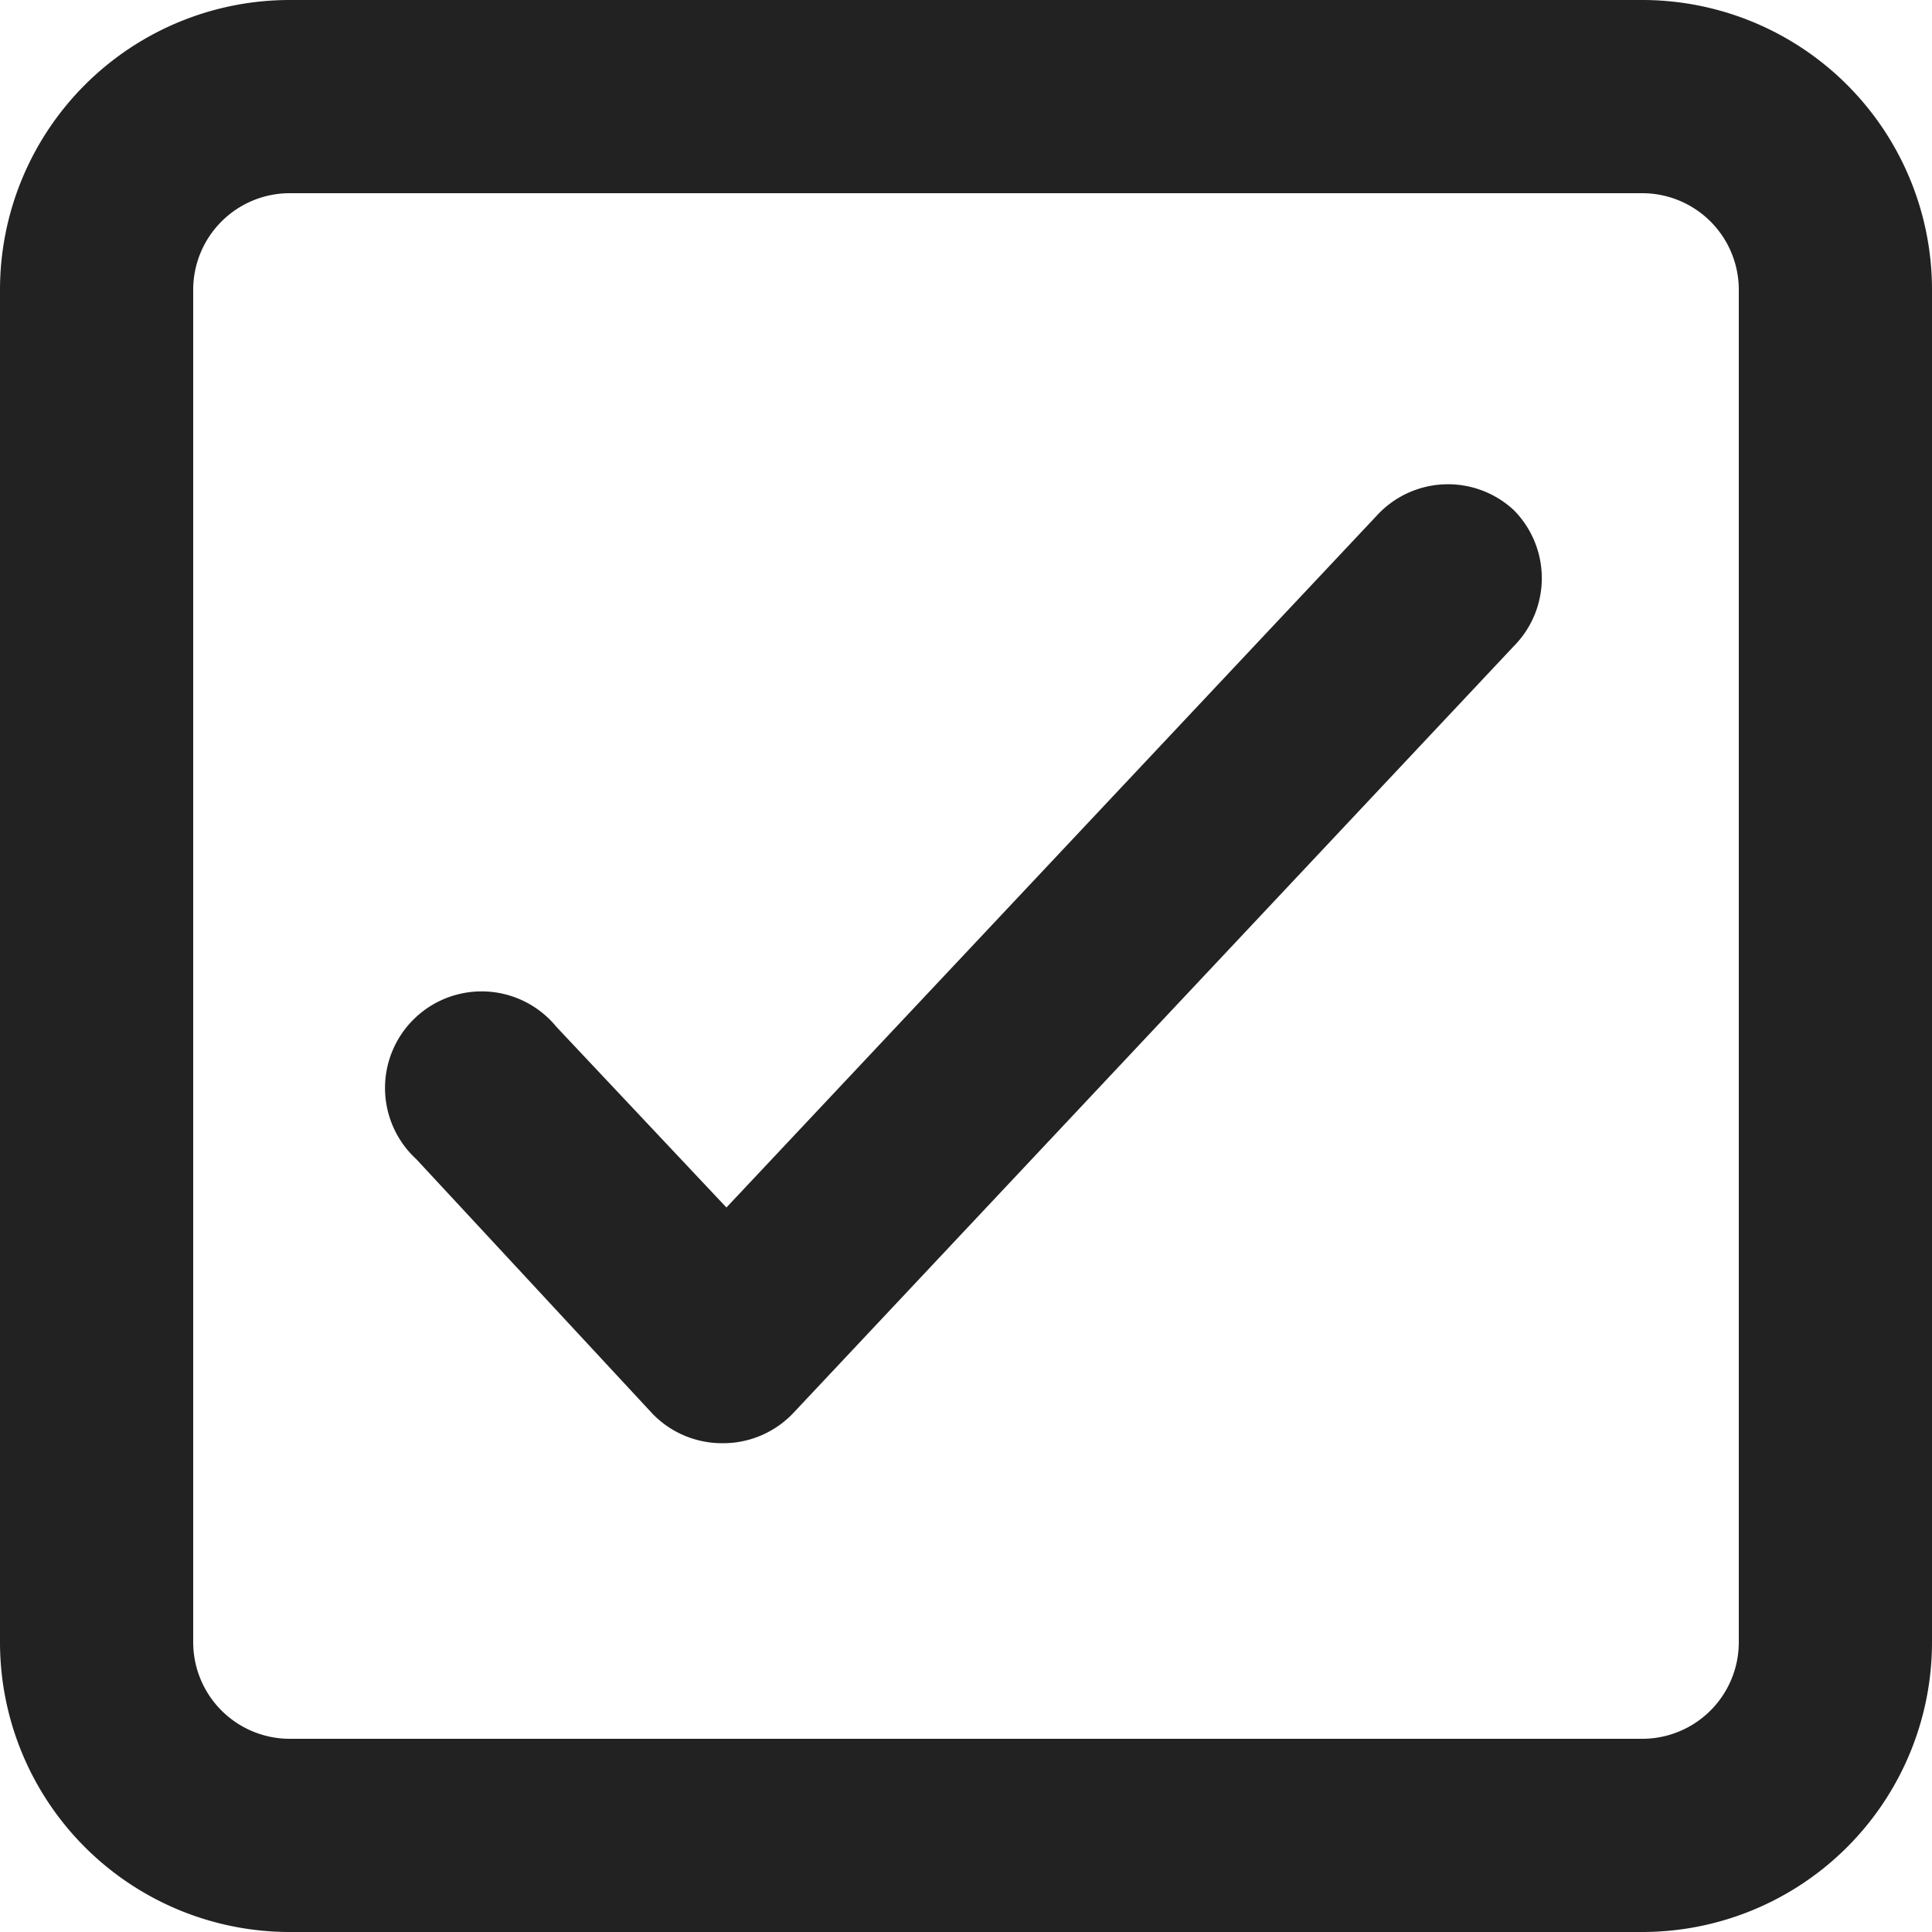 <?xml version="1.0" encoding="UTF-8" standalone="no"?>
<svg
   height="426.667"
   viewBox="0 0 20 20"
   width="426.667"
   version="1.1"
   id="svg2207"
   sodipodi:docname="checked-tickbox-icon-dark.svg"
   inkscape:version="1.2 (dc2aeda, 2022-05-15)"
   xmlns:inkscape="http://www.inkscape.org/namespaces/inkscape"
   xmlns:sodipodi="http://sodipodi.sourceforge.net/DTD/sodipodi-0.dtd"
   xmlns="http://www.w3.org/2000/svg"
   xmlns:svg="http://www.w3.org/2000/svg">
  <defs
     id="defs2211" />
  <sodipodi:namedview
     id="namedview2209"
     pagecolor="#ffffff"
     bordercolor="#111111"
     borderopacity="1"
     inkscape:showpageshadow="0"
     inkscape:pageopacity="0"
     inkscape:pagecheckerboard="1"
     inkscape:deskcolor="#d1d1d1"
     showgrid="false"
     inkscape:zoom="0.4609375"
     inkscape:cx="170.30508"
     inkscape:cy="212.61017"
     inkscape:window-width="1309"
     inkscape:window-height="430"
     inkscape:window-x="1728"
     inkscape:window-y="25"
     inkscape:window-maximized="0"
     inkscape:current-layer="svg2207" />
  <g
     id="Layer_46"
     data-name="Layer 46"
     transform="translate(-2,-2)"
     style="fill:#222223;fill-opacity:1">
    <path
       d="M 19,2 H 5 A 3,3 0 0 0 2,5 v 14 a 3,3 0 0 0 3,3 h 14 a 3,3 0 0 0 3,-3 V 5 A 3,3 0 0 0 19,2 Z m 1,17 a 1,1 0 0 1 -1,1 H 5 A 1,1 0 0 1 4,19 V 5 A 1,1 0 0 1 5,4 h 14 a 1,1 0 0 1 1,1 z M 17.67,7.28 a 1,1 0 0 1 0,1.41 l -7.46,7.94 A 1,1 0 0 1 9.48,16.94 1,1 0 0 1 8.75,16.63 L 6.31,14 a 1,1 0 1 1 1.45,-1.37 l 1.76,1.87 6.73,-7.16 a 1,1 0 0 1 1.42,-0.06 z"
       id="path2204"
       style="fill:#222223;fill-opacity:1" />
  </g>
</svg>
